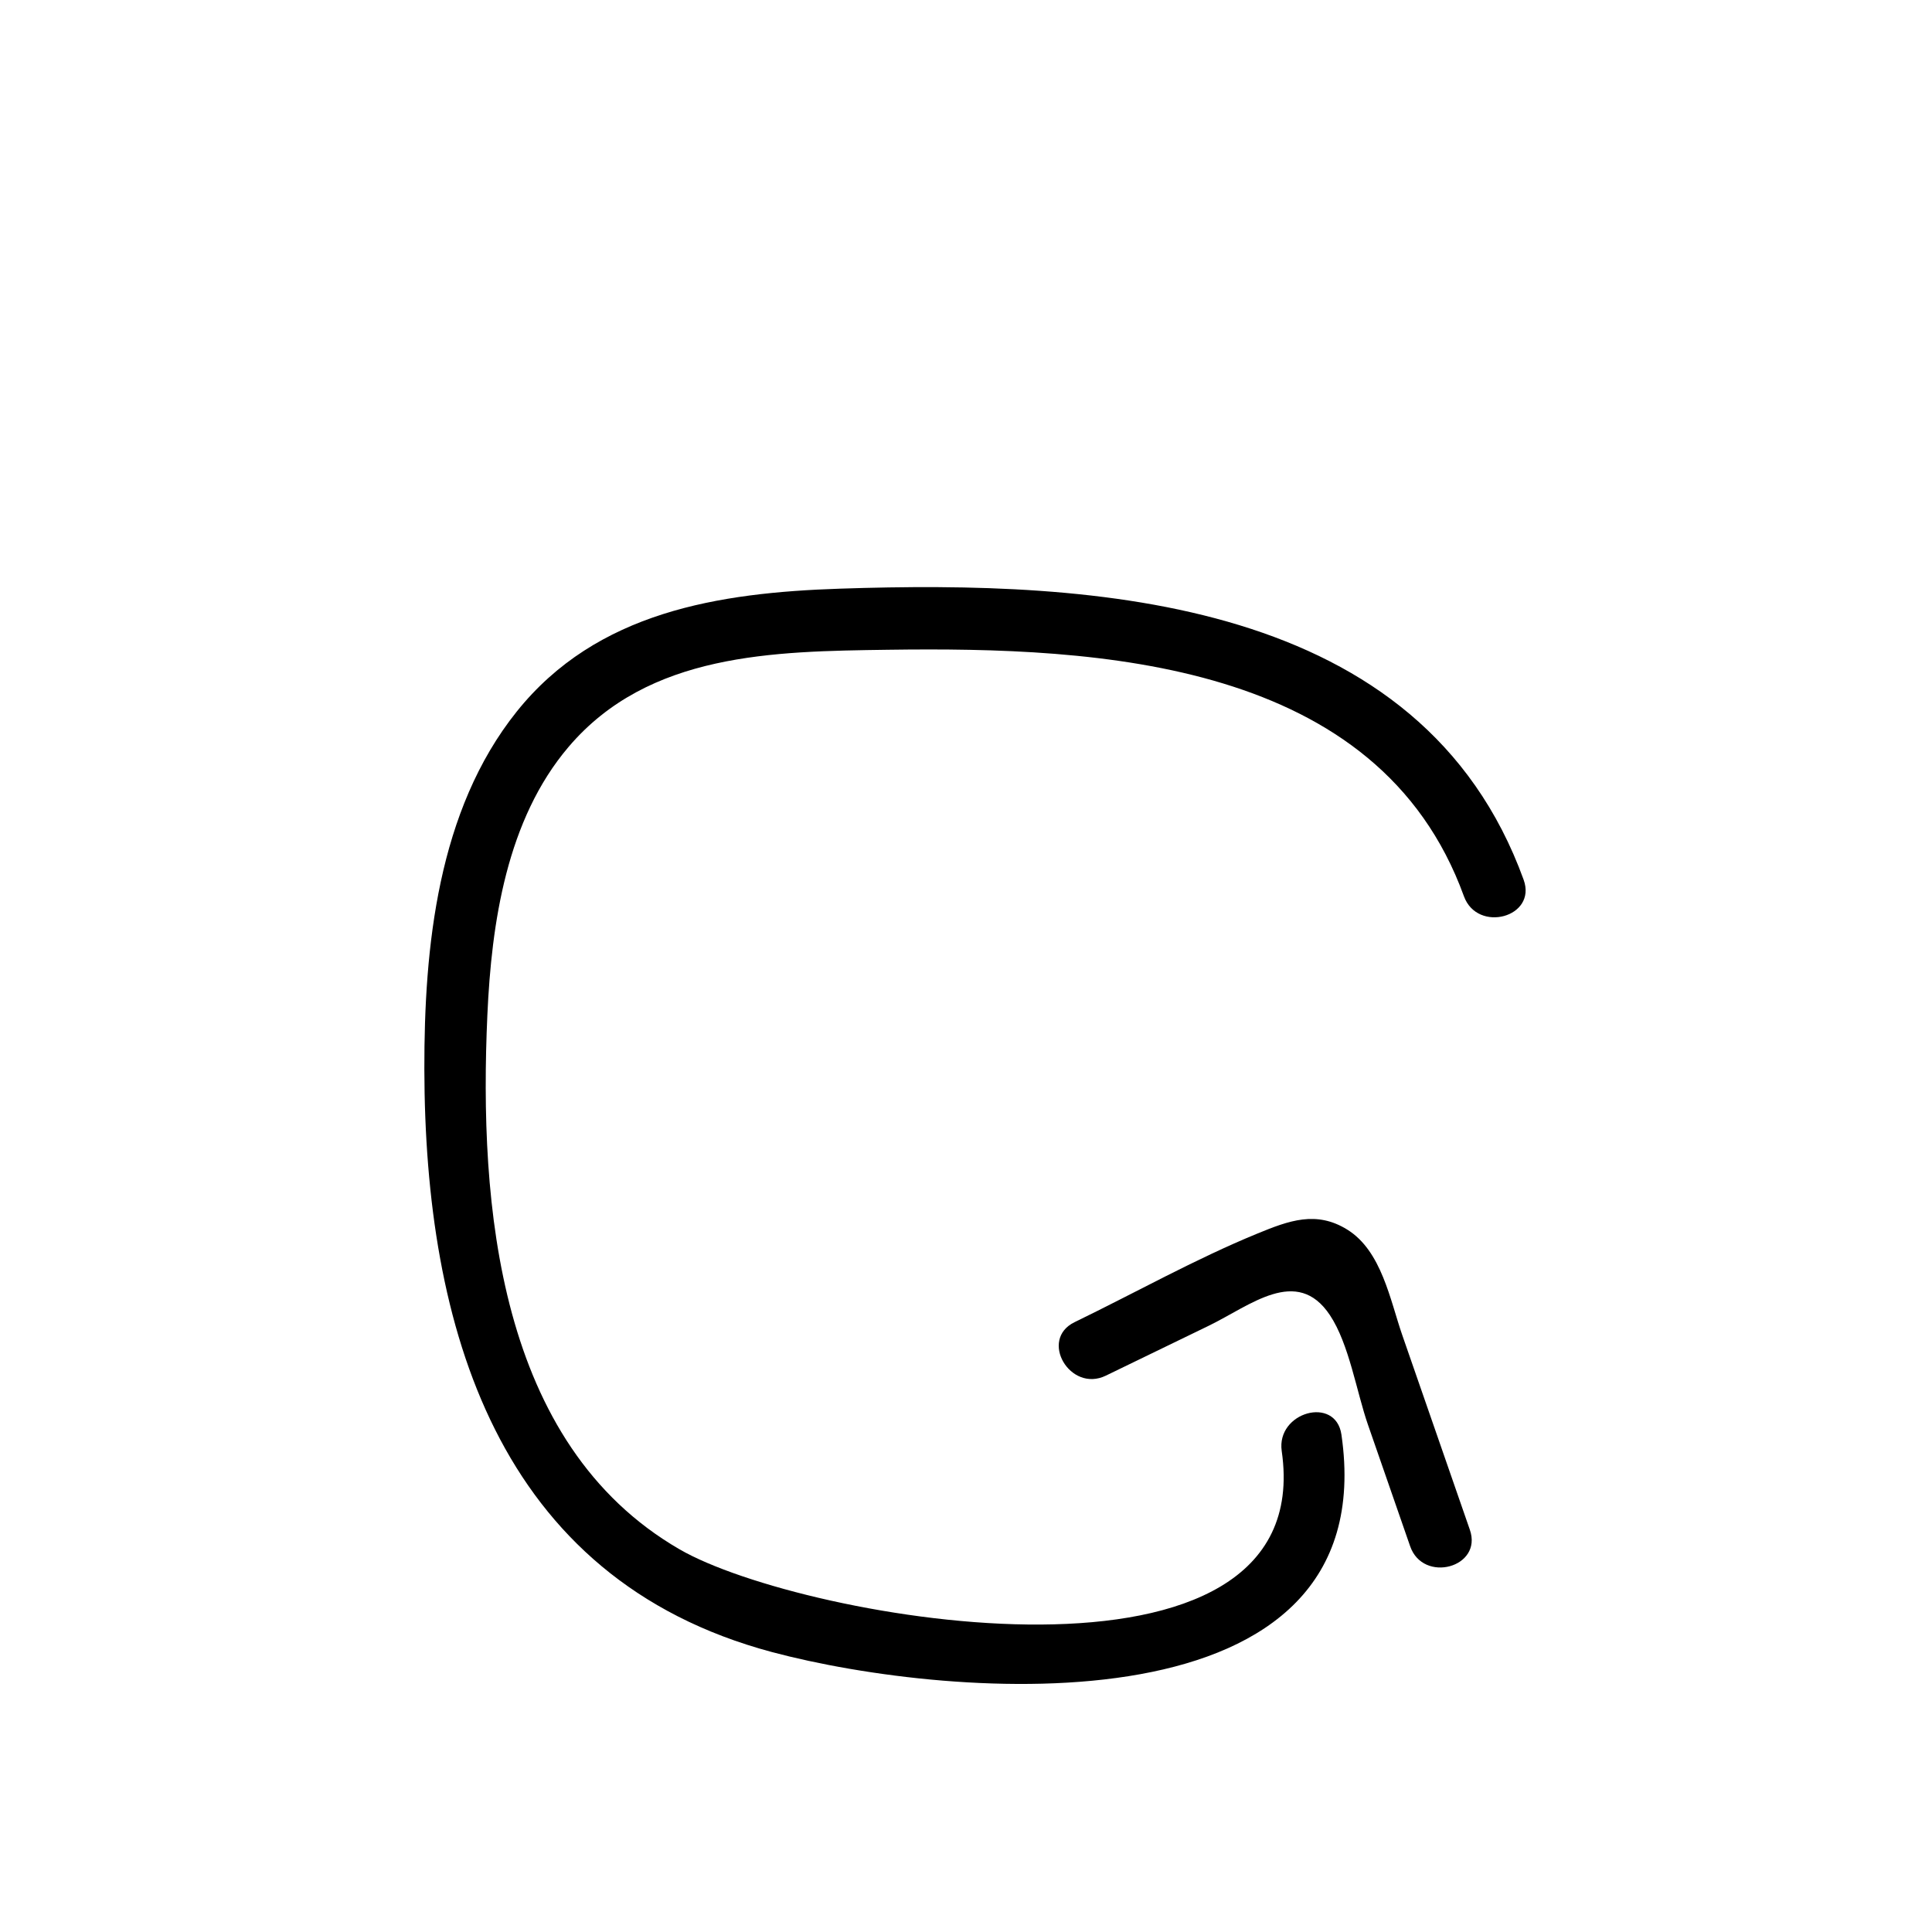 <?xml version="1.0" encoding="UTF-8"?>
<!-- Uploaded to: ICON Repo, www.svgrepo.com, Generator: ICON Repo Mixer Tools -->
<svg fill="#000000" width="800px" height="800px" version="1.1" viewBox="144 144 512 512" xmlns="http://www.w3.org/2000/svg">
 <g>
  <path d="m547.78 377.14c-27.125-74.832-113.46-79.391-181.21-77.137-32.059 1.066-64.441 6.074-85.652 32.598-20.938 26.18-24.52 62.422-24.461 94.75 0.133 68.262 19.164 134.96 92.117 154.46 47.5 12.695 162.48 22.152 150.92-57.617-1.512-10.414-17.324-5.984-15.824 4.363 10.004 69.008-127 44.883-159.57 26.035-48.281-27.938-53.184-91.488-50.945-141.59 1.094-24.465 5.133-51.828 21.543-71.094 21.215-24.91 54.301-25.293 84.59-25.715 56.059-0.785 130.01 2.828 152.66 65.309 3.574 9.855 19.438 5.602 15.828-4.363z"/>
  <path d="m437.06 508.56c9.082-4.402 18.168-8.805 27.25-13.211 11-5.332 23.387-15.973 32.133-2.82 5.09 7.652 7.078 20.398 10.07 29.008 3.727 10.746 7.461 21.488 11.191 32.234 3.441 9.914 19.301 5.652 15.824-4.363-5.969-17.191-11.934-34.379-17.906-51.57-3.223-9.285-5.473-22.297-14.539-27.953-8.242-5.141-15.516-2.402-23.859 1.02-16.488 6.762-32.406 15.707-48.453 23.484-9.496 4.613-1.184 18.77 8.289 14.172z"/>
 </g>
</svg>
